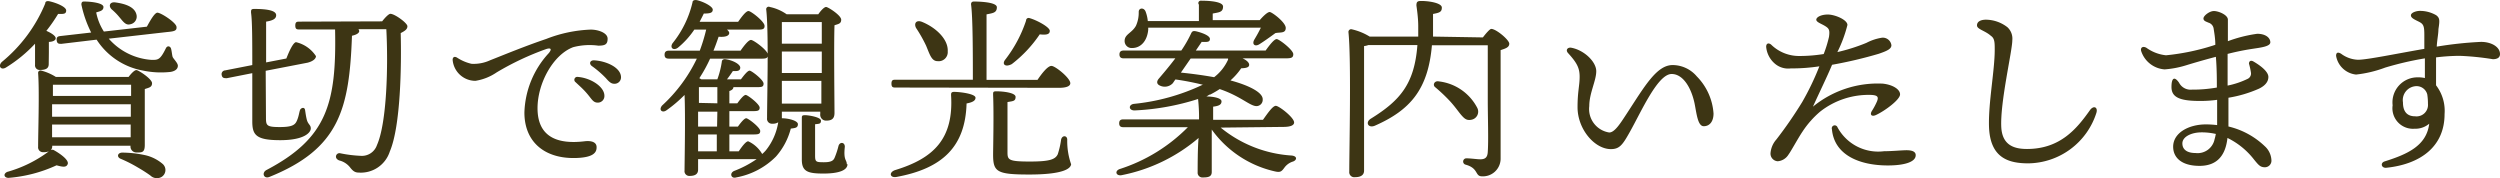 <svg xmlns="http://www.w3.org/2000/svg" width="179.06" height="12.77" viewBox="0 0 179.06 12.77"><defs><style>.cls-1{fill:#3d3514;}</style></defs><g id="レイヤー_2" data-name="レイヤー 2"><g id="ヘッダー"><path class="cls-1" d="M3.49,4.59c0,.31-.21.42-.62.42a.33.33,0,0,1-.36-.37c0-.43,0-.93,0-1.51A9.92,9.92,0,0,1,.42,4.84c-.35.21-.59-.11-.28-.41A10.68,10.68,0,0,0,3.24.25c0-.16.14-.19.29-.16C4,.19,4.74.48,4.74.75S4.54,1,4.16,1a11,11,0,0,1-.84,1.21c.35.15.67.36.67.53S3.74,3,3.5,3c0,.17,0,.55,0,.76Zm.25,5.87a.39.39,0,0,1-.1.29.23.23,0,0,1,.21,0c.49.27,1.1.72,1,1s-.42.19-.8.09a10.1,10.1,0,0,1-3.44.9c-.31,0-.41-.28-.09-.43A9,9,0,0,0,3.5,10.84a1,1,0,0,1-.39.06.35.35,0,0,1-.38-.39c0-1,.1-3.95,0-5.28a.17.17,0,0,1,.2-.18A3.67,3.67,0,0,1,4,5.51H9.21c.19-.25.42-.49.56-.49s1.12.63,1.12.94-.26.32-.52.42c0,1.06,0,3.43,0,4s-.22.54-.6.54a.42.42,0,0,1-.42-.48H3.74ZM4,6.07l-.21,0c0,.17,0,.48,0,.8H9.39V6.07ZM3.73,8.36H9.37l0-.89H3.73v.89ZM9.36,9.83V8.92H3.73v.91ZM7.79,2.77a4.47,4.47,0,0,0,3.08,1.52c.45,0,.6,0,1-.81.11-.25.33-.17.38,0s.07.44.11.58.39.45.38.66-.17.37-.52.43a6.24,6.24,0,0,1-2-.1,5,5,0,0,1-3.3-2.21L4.4,3.14c-.18,0-.31,0-.34-.25s.1-.29.28-.31l2.19-.25a8.13,8.13,0,0,1-.7-2c0-.18.07-.22.18-.22.55,0,1.4.11,1.4.39s-.28.31-.52.39a3.94,3.94,0,0,0,.55,1.37l3.08-.35c.24-.44.53-.95.73-1s1.34.68,1.39,1-.21.34-.72.39ZM8.24.17c.68.09,1.39.3,1.53.86a.56.56,0,0,1-.45.71c-.32.09-.51-.21-.76-.5A4.31,4.31,0,0,0,8,.67C7.76.44,7.85.13,8.24.17Zm3.42,11.58a.58.58,0,0,1-.1.93.67.67,0,0,1-.79-.11c-.25-.18-.56-.38-.89-.57a9.81,9.81,0,0,0-1.22-.62c-.3-.11-.27-.42.07-.45a8,8,0,0,1,1.65.18A2.92,2.92,0,0,1,11.66,11.75Z"/><path class="cls-1" d="M19.05,8.44c0,.56.06.66,1,.66s1.1-.18,1.23-.49.15-.58.21-.73.32-.25.36,0,.06.42.11.63c.09.42.3.41.3.69s-.44.84-2.19.84-2-.38-2-1.36c0-.26,0-1.79,0-3.44l-1.82.36c-.19,0-.33,0-.37-.22a.27.27,0,0,1,.25-.34l1.94-.38c0-1.6,0-3.18-.09-3.75,0-.2,0-.27.24-.27,1.09,0,1.56.16,1.56.45s-.31.39-.72.46c0,.28,0,1.54,0,2.92l1.45-.28c.21-.54.48-1.13.69-1.17a2.34,2.34,0,0,1,1.43,1c0,.2-.24.38-.6.47l-3,.58Zm8.32-6.91c.2-.26.47-.54.59-.54.31,0,1.22.66,1.22.89s-.21.35-.48.49c.06,2.3,0,6.66-.78,8.48a2.18,2.18,0,0,1-2.24,1.51c-.3,0-.45-.17-.63-.4a1.42,1.42,0,0,0-.76-.47c-.19-.08-.25-.21-.22-.33a.25.25,0,0,1,.31-.18,9.14,9.14,0,0,0,1.44.18A1.14,1.14,0,0,0,27,10.39c.71-1.59.81-5.69.67-8.3h-2a.3.3,0,0,1,.06.13c0,.15-.2.27-.52.34-.19,5.24-.9,8.09-5.91,10.11-.42.17-.58-.31-.2-.5C23.41,9.9,24.11,7.42,24,2.11v0H21.46c-.18,0-.31,0-.31-.28s.13-.28.31-.28Z"/><path class="cls-1" d="M33.77,4.57a2.83,2.83,0,0,0,1.35-.26c.87-.34,2.46-1,4-1.52a9.7,9.7,0,0,1,3.19-.67c.55,0,1.21.24,1.21.65s-.18.5-.67.5a4.62,4.62,0,0,0-1.8.11c-1.43.54-2.55,2.58-2.55,4.37,0,2.13,1.52,2.59,3.36,2.37.59-.07.89.11.87.45,0,.49-.49.67-1.17.73-2.37.19-4-1-4-3.24A6.55,6.55,0,0,1,39.31,3.8c.25-.31.12-.38-.18-.29a20,20,0,0,0-3.55,1.67,3.73,3.73,0,0,1-1.53.61,1.64,1.64,0,0,1-1.63-1.5c0-.19.12-.28.32-.16A3.19,3.19,0,0,0,33.77,4.57Zm9.52,2.29a.47.47,0,0,1-.48.49c-.32,0-.42-.24-.74-.62s-.56-.57-.84-.84a.21.21,0,0,1,.16-.38C42.3,5.58,43.29,6.2,43.29,6.86Zm1.19-1.32A.46.46,0,0,1,44,6c-.21,0-.35-.11-.61-.41a7.17,7.17,0,0,0-1-.86c-.22-.17-.13-.41.14-.41C43.4,4.36,44.48,4.83,44.48,5.54Z"/><path class="cls-1" d="M56,8.47c.49,0,1.16.18,1.15.43s-.17.27-.51.31a4.86,4.86,0,0,1-1.06,2,5.37,5.37,0,0,1-2.86,1.5c-.35.11-.5-.31-.13-.47a7.56,7.56,0,0,0,1.6-.84H50v.75c0,.31-.2.45-.61.45a.34.34,0,0,1-.36-.39c0-.53.07-3.92,0-5.41a9.37,9.37,0,0,1-1.28,1.09c-.3.23-.6,0-.33-.33A10.93,10.93,0,0,0,49.91,4.2h-2c-.19,0-.31-.06-.31-.28s.12-.29.31-.29h2.21a12.72,12.72,0,0,0,.46-1.51h-.85a5.94,5.94,0,0,1-1.18,1.3c-.32.23-.59,0-.38-.32A7.31,7.31,0,0,0,49.6.17c0-.13.13-.19.31-.16.48.11,1.14.45,1.14.68s-.19.28-.64.28c-.09.19-.19.38-.3.59h2.76c.25-.36.56-.77.74-.77s1.13.74,1.15,1.05-.23.28-.69.28h-2c.1.09.16.17.16.24,0,.22-.31.31-.76.27-.11.32-.23.67-.37,1h1.94c.25-.36.57-.77.75-.77S55,3.61,55,3.92s-.21.28-.68.28H50.86a10.29,10.29,0,0,1-.77,1.4l.14.08h1.15a6.3,6.3,0,0,0,.32-1.26c0-.11.1-.2.26-.18.56.08,1.09.38,1.06.63s-.27.22-.53.22c-.16.24-.28.41-.42.59h1c.23-.31.48-.62.62-.62s1,.66,1,.93-.18.25-.6.25H52.53c0,.13-.11.22-.29.28V7.4h.57c.21-.29.46-.6.6-.6s1,.66,1,.91-.18.25-.6.25H52.24V9.07h.61c.21-.29.46-.6.6-.6s1,.66,1,.91-.17.25-.6.25H52.24v1.21h.67c.24-.36.52-.72.68-.72a2.21,2.21,0,0,1,1,.91,2.29,2.29,0,0,0,.27-.27,4.26,4.26,0,0,0,.88-2,.73.73,0,0,1-.42.1.35.35,0,0,1-.38-.4c0-1.3.13-6.13-.06-7.77A.18.18,0,0,1,55.14.5a3.25,3.25,0,0,1,1.2.52h2.27c.18-.26.42-.52.56-.52s1.08.6,1.08.91-.24.31-.48.4c-.05,1.4,0,5.55,0,6.28,0,.43-.22.55-.6.55a.42.42,0,0,1-.42-.48V8H56v.49ZM51.38,8H50V9.07h1.36ZM50,10.84h1.34V9.63H50ZM51.38,7.4V6.24H50.19l-.13,0c0,.22,0,.67,0,1.13ZM56,1.58c0,.3,0,.93,0,1.55h2.86c0-.67,0-1.23,0-1.55Zm0,3.65h2.86V3.69H56V5.23Zm2.83,2.19V5.79H56V7.42Zm1.87,4.34c0,.43-.6.67-1.72.67s-1.55-.14-1.55-1c0-.44,0-2.06,0-2.93,0-.2,0-.25.24-.25s1.13.14,1.13.39-.14.22-.42.26c0,.65,0,1.78,0,2.24s.07.48.64.48.69-.15.77-.35a5.77,5.77,0,0,0,.27-.83c.1-.3.45-.26.45.07C60.4,11.51,60.65,11.42,60.65,11.76Z"/><path class="cls-1" d="M69.87,7c0,.18-.15.32-.64.41-.09,3.08-1.71,4.65-5,5.26-.5.1-.59-.33-.11-.49,2.79-.85,4.19-2.27,4-5.36,0-.14,0-.24.23-.24C68.85,6.59,69.87,6.73,69.87,7Zm-5.71-.73c-.18,0-.31,0-.31-.28s.13-.28.31-.28h5.52c0-1.79,0-4.47-.13-5.4,0-.13.07-.2.2-.2s1.65,0,1.65.41-.31.42-.74.51V5.72h3.65c.31-.46.73-1,1-1s1.35.87,1.35,1.24c0,.19-.23.33-.81.33ZM65.61,2c-.16-.31,0-.59.41-.44,1,.4,1.91,1.25,1.86,2.12a.65.65,0,0,1-.73.7c-.43,0-.56-.49-.82-1.11A9.91,9.91,0,0,0,65.61,2Zm11.11,9.73c0,.38-.67.77-3,.77s-2.59-.19-2.59-1.43c0-.43.06-2.89,0-4.28,0-.2,0-.25.24-.25.43,0,1.37.09,1.37.4s-.18.3-.58.37c0,1.1,0,2.83,0,3.58,0,.56.06.68,1.6.68,1.39,0,1.82-.14,2-.52A5.88,5.88,0,0,0,76,10c.08-.34.44-.3.44,0A5.06,5.06,0,0,0,76.72,11.77ZM72,4.27a9.37,9.37,0,0,0,1.49-2.79c0-.14.12-.23.26-.18.5.14,1.44.64,1.44.91s-.28.3-.72.25a9.09,9.09,0,0,1-2,2.13C72,4.84,71.74,4.6,72,4.27Z"/><path class="cls-1" d="M87.43,9.14a8.88,8.88,0,0,0,5.09,2c.42.05.37.33.09.43A1.19,1.19,0,0,0,92,12c-.21.29-.3.36-.67.28a7.63,7.63,0,0,1-4.54-3v.6c0,.31,0,2.11,0,2.44s-.24.39-.63.39a.34.34,0,0,1-.38-.37c0-.23,0-1.87.07-2.46a12.06,12.06,0,0,1-5.48,2.66c-.42.1-.57-.28-.18-.43a12,12,0,0,0,4.89-3H80.46c-.18,0-.3-.06-.3-.28s.12-.28.3-.28h5.42a12.07,12.07,0,0,0-.07-1.46,17.46,17.46,0,0,1-4.55.82c-.43,0-.45-.41-.05-.47a14.88,14.88,0,0,0,4.91-1.36l.07,0a19.36,19.36,0,0,0-2-.39c-.1.13-.15.22-.19.27a.79.79,0,0,1-.9.18c-.27-.11-.27-.31-.1-.51s.74-.86,1.18-1.45H80.49c-.18,0-.31-.06-.31-.28s.13-.28.31-.28h4.12a8.73,8.73,0,0,0,.7-1.22c.07-.16.15-.2.35-.16.43.1,1,.31,1,.55s-.22.22-.59.21l-.42.62h5c.27-.38.61-.82.79-.82s1.19.78,1.19,1.08-.2.3-.72.3H89c.26.12.47.29.47.46s-.17.24-.57.25a4.72,4.72,0,0,1-.77.87c1.27.34,2.34.85,2.31,1.37A.45.45,0,0,1,90,7.6c-.48,0-1.11-.7-2.64-1.22a7.73,7.73,0,0,1-.67.39c-.1,0-.18.1-.29.14.46,0,1.09.1,1.09.35s-.21.33-.6.38c0,.17,0,.55,0,.94h3.57c.31-.43.69-1,.92-1s1.31.84,1.31,1.19c0,.19-.22.32-.78.32Zm-5.19-7c-.07.74-.49,1.3-1.16,1.3a.5.5,0,0,1-.53-.51c0-.48.52-.56.81-1.08a2.29,2.29,0,0,0,.2-1c0-.3.39-.33.5,0a2.56,2.56,0,0,1,.15.66h3.66c0-.4,0-.83,0-1.18A.17.17,0,0,1,86,.05c.24,0,1.6,0,1.6.42s-.31.41-.74.5v.47h3.37c.24-.28.55-.58.71-.58S92.09,1.6,92.09,2s-.38.3-.74.37c-.38.28-.83.6-1.15.8s-.56,0-.35-.35.33-.58.46-.84H82.24Zm2.34,3.06c.79.08,1.61.19,2.38.33a3.28,3.28,0,0,0,1-1.26l0-.08H85.28Z"/><path class="cls-1" d="M106.21,2.68c.22-.29.5-.61.6-.61.35,0,1.29.79,1.29,1.06s-.29.35-.62.46c0,2,0,5.23,0,7.81a1.27,1.27,0,0,1-1.33,1.23c-.53,0-.22-.58-1.19-.84a.23.23,0,0,1,.06-.45c.32,0,.78.07,1,.07.36,0,.52-.14.54-.53.06-.84,0-2.52,0-3.73V3.24h-4C102.29,6.41,101,7.89,98.48,9c-.49.21-.72-.25-.28-.51,2.08-1.29,3.11-2.48,3.32-5.26H98a1.32,1.32,0,0,1-.3.07c0,.83,0,3.53,0,4s0,4.41,0,4.92c0,.3-.21.47-.65.47a.36.36,0,0,1-.41-.4c0-1.56.15-8.06-.06-10a.2.2,0,0,1,.2-.2,4.22,4.22,0,0,1,1.32.53h3.48c0-.24,0-.49,0-.74,0-.48-.06-1-.13-1.48,0-.27.07-.33.34-.33.63,0,1.48.16,1.48.47s-.15.37-.63.46c0,.59,0,1.12,0,1.62Zm-1.53,5.58c-.22-.25-.49-.66-.88-1.07a11.9,11.9,0,0,0-1-.94c-.21-.15-.07-.49.26-.42a3.56,3.56,0,0,1,2.75,1.9.59.59,0,0,1-.39.84C105.07,8.65,104.91,8.52,104.68,8.26Z"/><path class="cls-1" d="M122.73,8.13c0,.56-.27.91-.7.91s-.51-.89-.66-1.64c-.24-1.13-.83-2.1-1.64-2.1-1,0-2.17,2.69-3,4.16-.51.91-.73,1.22-1.35,1.22-1.17,0-2.39-1.43-2.39-3,0-1.12.15-1.55.15-2.18s-.19-1-.84-1.71c-.19-.23,0-.42.25-.37.91.17,1.78,1,1.78,1.68s-.5,1.57-.5,2.5a1.7,1.7,0,0,0,1.43,1.89c.39,0,.8-.66,1.22-1.3,1.31-2,2.17-3.53,3.32-3.53a2.28,2.28,0,0,1,1.73.81A4.19,4.19,0,0,1,122.73,8.13Z"/><path class="cls-1" d="M130.36,8a6.7,6.7,0,0,0-1.26,1.43c-.33.49-.83,1.42-1,1.64a1,1,0,0,1-.77.48.55.55,0,0,1-.52-.56,1.67,1.67,0,0,1,.42-1,29.93,29.93,0,0,0,1.85-2.68,19.09,19.09,0,0,0,1.23-2.56,13.09,13.09,0,0,1-2.05.15,1.47,1.47,0,0,1-1.17-.37,1.79,1.79,0,0,1-.59-1.18c0-.23.15-.31.35-.16a2.86,2.86,0,0,0,2.07.82,10.73,10.73,0,0,0,1.7-.14A8.47,8.47,0,0,0,131,2.64c.07-.49,0-.6-.27-.77s-.64-.28-.64-.46.34-.37.83-.37,1.4.37,1.4.75a9.47,9.47,0,0,1-.72,1.94,13,13,0,0,0,2.08-.66,3.57,3.57,0,0,1,1.12-.37.62.62,0,0,1,.67.54c0,.27-.32.41-.9.61a30.88,30.88,0,0,1-3.35.79c-.37.89-.89,1.94-1.37,3a7.32,7.32,0,0,1,5-1.65c.68.07,1.24.39,1.24.77S135,7.94,134.38,8.23c-.31.15-.48,0-.31-.28a4.67,4.67,0,0,0,.36-.67c.14-.33.06-.45-.37-.48A5.61,5.61,0,0,0,130.36,8Zm6.85,3.12c0,.48-.8.73-2,.73-2,0-3.83-.73-4-2.59a.21.21,0,0,1,.4-.14,3.31,3.31,0,0,0,3.34,1.71c.61,0,1.26-.07,1.61-.07S137.21,10.84,137.21,11.11Z"/><path class="cls-1" d="M142.21,1.41a2.55,2.55,0,0,1,1.57.54,1.11,1.11,0,0,1,.35.93c0,.77-.88,4.44-.79,6.23.07,1.3.93,1.56,1.84,1.56,2.38,0,3.57-1.45,4.51-2.78.27-.37.59-.21.46.2a5.19,5.19,0,0,1-4.87,3.61c-1.43,0-2.75-.39-2.82-2.64-.05-1.71.41-4,.41-5.49,0-.51,0-.82-.27-1-.42-.38-1-.47-1-.75S141.87,1.42,142.21,1.41Z"/><path class="cls-1" d="M162.69,11.51a.47.47,0,0,1-.46.47c-.33,0-.45-.14-.77-.53a5.4,5.4,0,0,0-1.92-1.57c-.13,1.19-.69,2-2,2s-1.89-.61-1.89-1.37c0-1,1.12-1.6,2.35-1.6a6.73,6.73,0,0,1,.8.05c0-.54,0-1.14,0-1.81a8.75,8.75,0,0,1-1.27.08c-1.5,0-2-.31-2-1s.23-.76.54-.31a.93.93,0,0,0,.92.5,10,10,0,0,0,1.79-.15c0-.52,0-1.37-.07-2.2-.92.24-1.72.48-2.11.6a6.88,6.88,0,0,1-1.56.3,1.91,1.91,0,0,1-1.68-1.31c-.07-.25.11-.38.37-.24a2.92,2.92,0,0,0,1.41.54,16.27,16.27,0,0,0,3.53-.75c0-.47-.08-.89-.12-1.16a.52.52,0,0,0-.38-.43c-.14-.07-.35-.11-.35-.3s.43-.53.75-.53,1,.27,1,.62,0,1,0,1.54a9.84,9.84,0,0,1,2.1-.53c.62,0,.94.3.94.61s-.72.38-1.36.48-1.14.21-1.7.35c0,.57,0,1.3,0,2.27A5.94,5.94,0,0,0,161,5.64a.42.42,0,0,0,.22-.45,4.75,4.75,0,0,0-.14-.63c0-.18.13-.27.33-.15.5.29,1.06.72,1.06,1.1s-.28.65-.67.84a8.91,8.91,0,0,1-2.19.65c0,.77,0,1.5,0,2.06a5.62,5.62,0,0,1,2.6,1.41A1.44,1.44,0,0,1,162.69,11.51Zm-4-1.92a4.51,4.51,0,0,0-1-.11c-.75,0-1.38.32-1.38.79s.38.69.94.69a1.24,1.24,0,0,0,1.37-1C158.67,9.81,158.68,9.7,158.71,9.59Z"/><path class="cls-1" d="M179.06,3.87c0,.28-.23.37-.51.37A19.47,19.47,0,0,0,176.19,4a14.15,14.15,0,0,0-1.71.11c0,.52,0,1.3,0,2a3,3,0,0,1,.61,2.06c0,2.31-1.7,3.6-4.21,3.85-.33,0-.4-.36-.08-.46,1.65-.52,3-1.13,3.19-2.7a1.53,1.53,0,0,1-1.05.36,1.47,1.47,0,0,1-1.57-1.68,1.79,1.79,0,0,1,1.82-2,1.94,1.94,0,0,1,.49.05c0-.45,0-.94,0-1.41a22.84,22.84,0,0,0-2.84.66,8.51,8.51,0,0,1-2.09.5A1.62,1.62,0,0,1,167.32,4c0-.24.13-.29.36-.15a2.15,2.15,0,0,0,1.21.43c.67,0,2.76-.44,4.75-.78,0-.42,0-.79,0-1,0-.6-.05-.77-.36-.93s-.6-.27-.6-.47.39-.32.63-.32a2.32,2.32,0,0,1,1.18.31c.26.2.26.36.16,1,0,.35-.1.79-.12,1.25A26.78,26.78,0,0,1,177.7,3C178.46,3,179.06,3.37,179.06,3.87Zm-5.21,2.89a.79.79,0,0,0-.79-.59,1,1,0,0,0-.95,1.16c0,.61.25,1,.87,1a.82.82,0,0,0,.92-.89A4.28,4.28,0,0,0,173.85,6.76Z"/></g></g></svg>